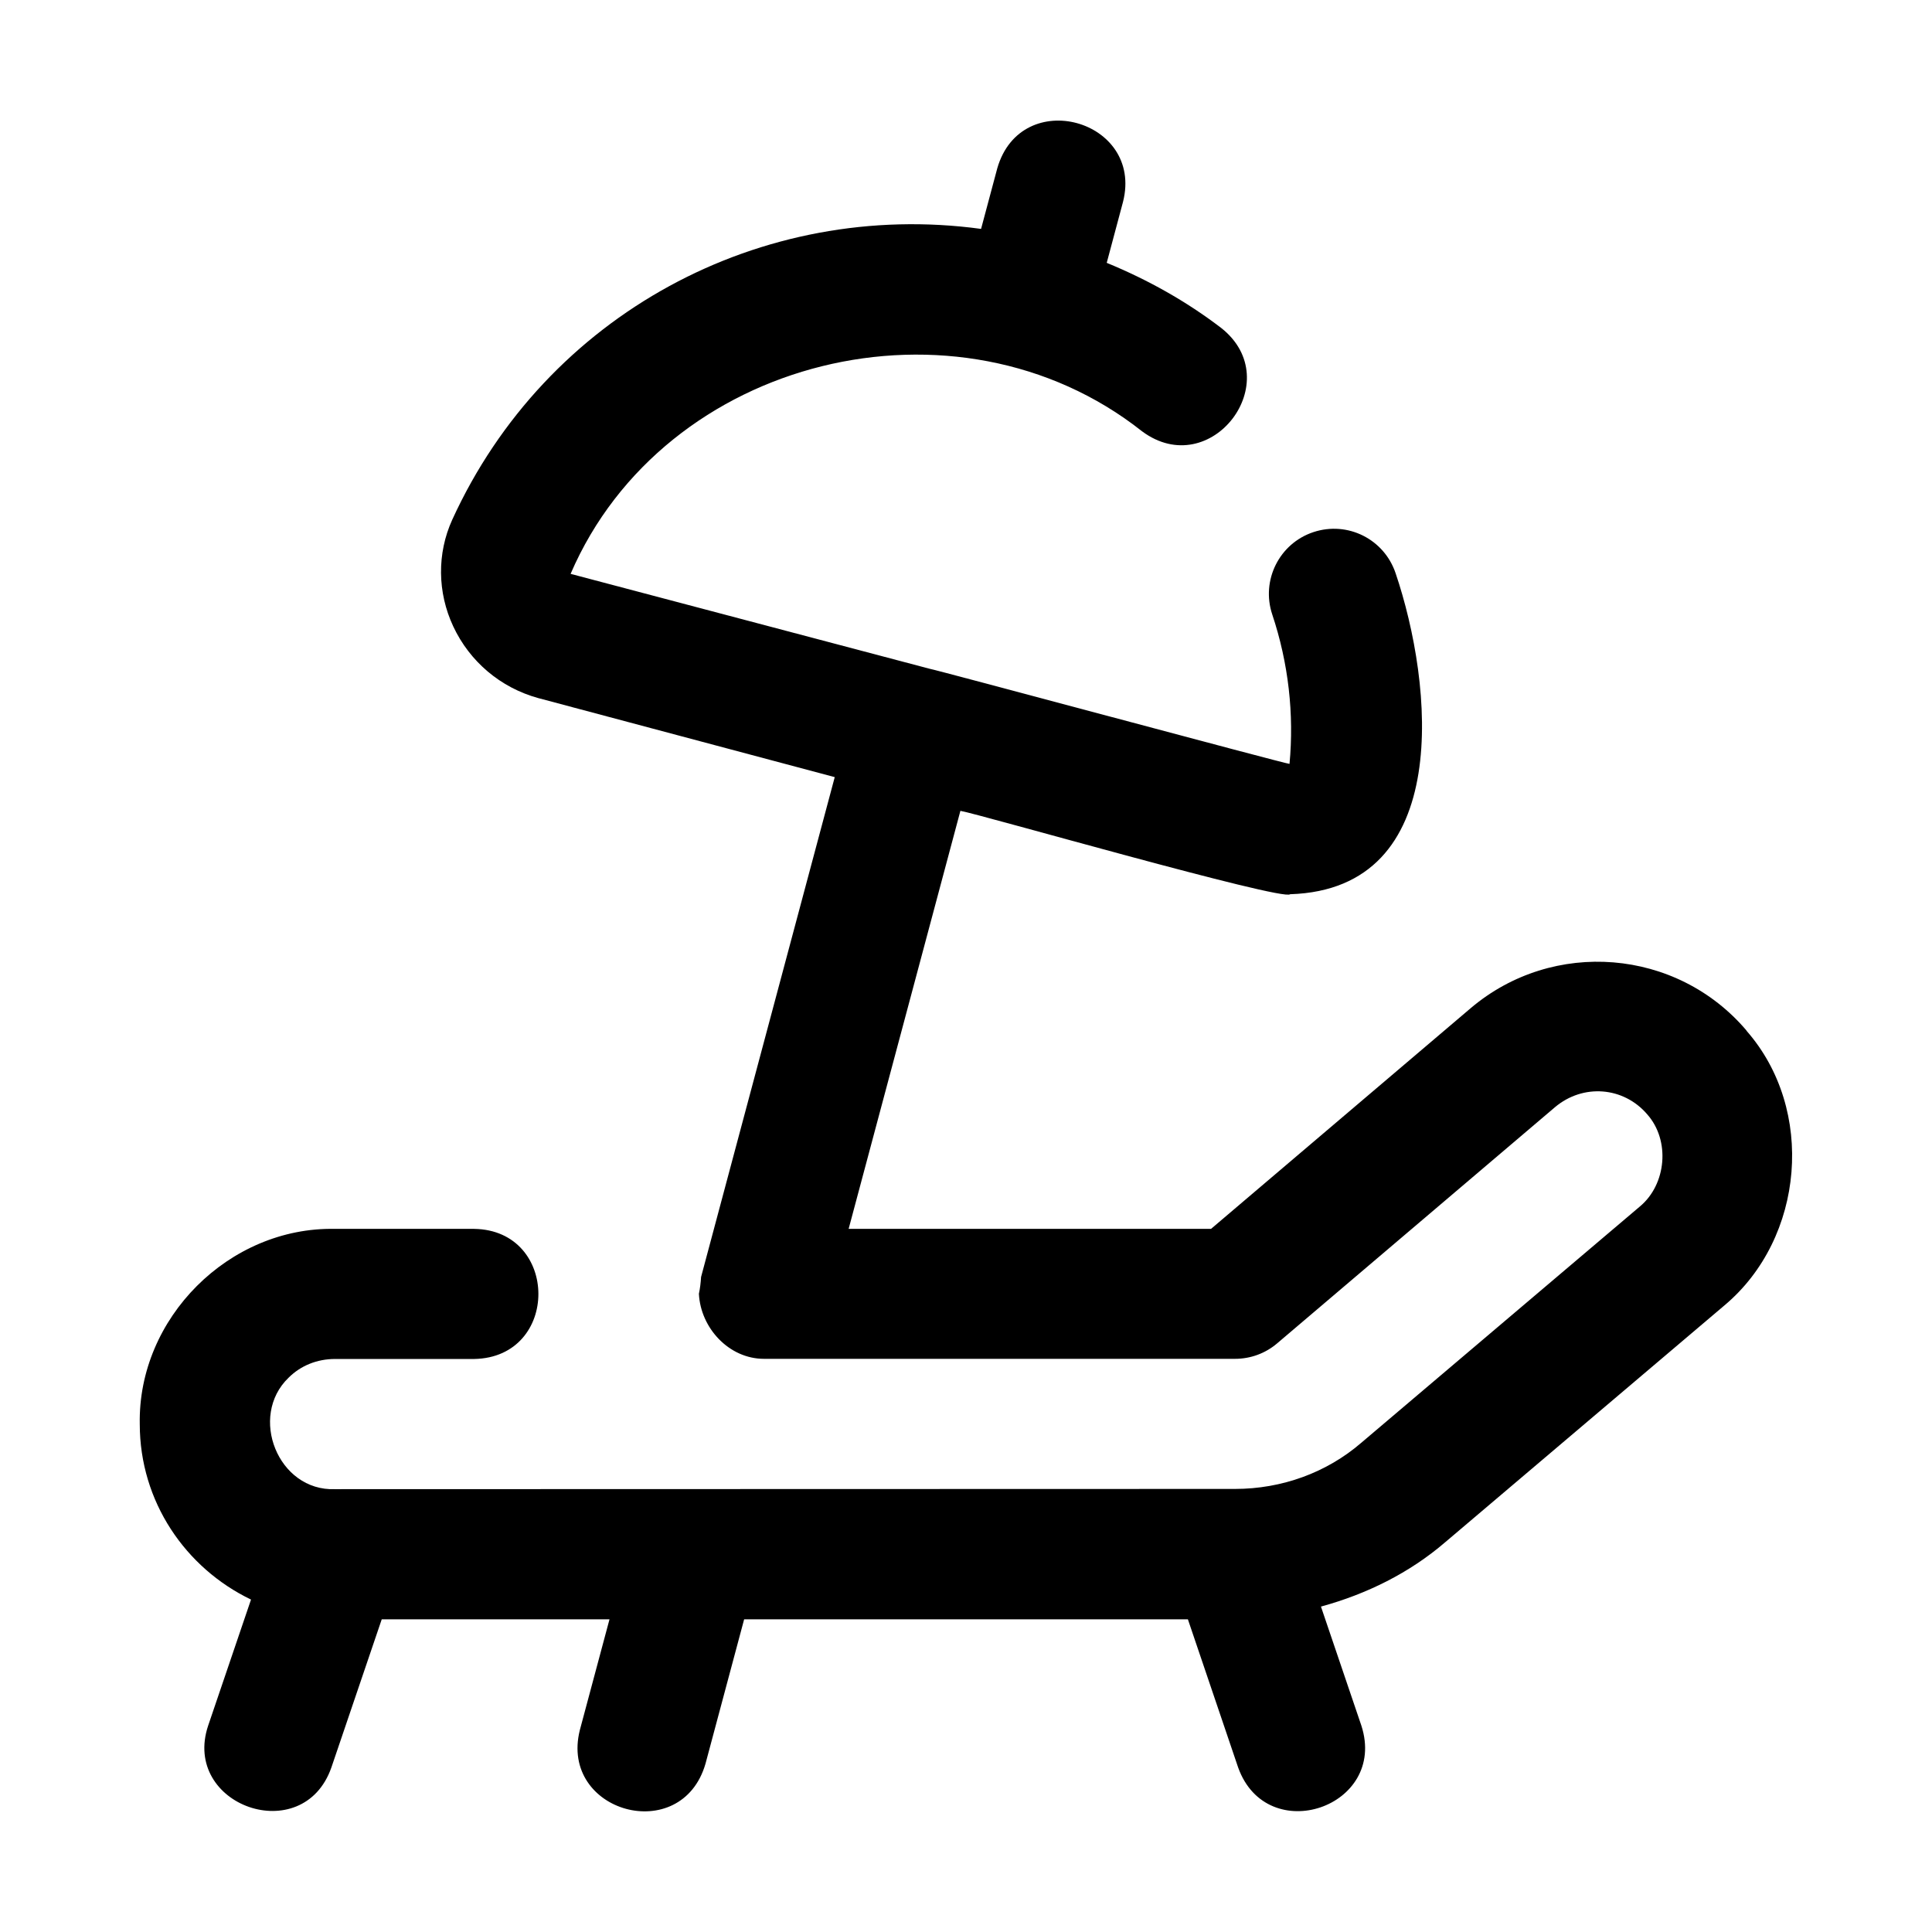 <?xml version="1.0" encoding="UTF-8"?>
<svg width="100pt" height="100pt" version="1.1" viewBox="0 0 100 100" xmlns="http://www.w3.org/2000/svg">
 <path d="m90.402 53.344c-3.606-4.254-10.016-4.777-14.281-1.16l-13.438 11.422h-18.758l5.785-21.637c0.871 0.137 16.719 4.691 17.066 4.316 8.496-0.262 7.402-10.887 5.461-16.613-0.59-1.762-2.481-2.719-4.258-2.129-1.762 0.586-2.715 2.492-2.129 4.258 0.844 2.527 1.137 5.168 0.895 7.738-0.16 0.012-18.492-4.926-18.621-4.922l-18.59-4.914c4.844-11.254 20.004-14.949 29.578-7.379 3.559 2.644 7.566-2.609 4.098-5.348-1.809-1.383-3.797-2.496-5.926-3.371l0.844-3.16c1.074-4.254-5.269-6.023-6.508-1.738l-0.84 3.141c-11.367-1.547-22.516 4.41-27.375 15.059-0.789 1.738-0.77 3.754 0.055 5.516 0.852 1.82 2.445 3.172 4.402 3.711l15.344 4.09-6.918 25.871c-0.02 0.301-0.051 0.578-0.113 0.871 0.086 1.77 1.555 3.367 3.367 3.367h24.383c0.801 0 1.57-0.281 2.18-0.801l14.379-12.223c1.457-1.23 3.555-1.062 4.777 0.371 1.199 1.352 0.992 3.621-0.375 4.762l-14.434 12.242c-1.785 1.539-4.102 2.383-6.527 2.383l-46.586 0.012c-2.953 0.113-4.484-3.769-2.402-5.769 0.625-0.625 1.477-0.969 2.402-0.969h7.207c4.441-0.082 4.414-6.664 0-6.734h-7.207c-5.484-0.109-10.211 4.621-10.105 10.105 0 4.008 2.363 7.449 5.758 9.082l-2.219 6.527c-1.383 4.141 4.91 6.359 6.379 2.164 0 0 2.606-7.668 2.606-7.668h11.789l-1.535 5.731c-1.07 4.262 5.262 6.027 6.504 1.742l2-7.473h22.969l2.602 7.672c1.496 4.164 7.734 2.051 6.379-2.164l-2.094-6.168c2.367-0.648 4.586-1.742 6.441-3.34l14.449-12.254c4.141-3.477 4.715-10.141 1.133-14.215z"/>
</svg>
